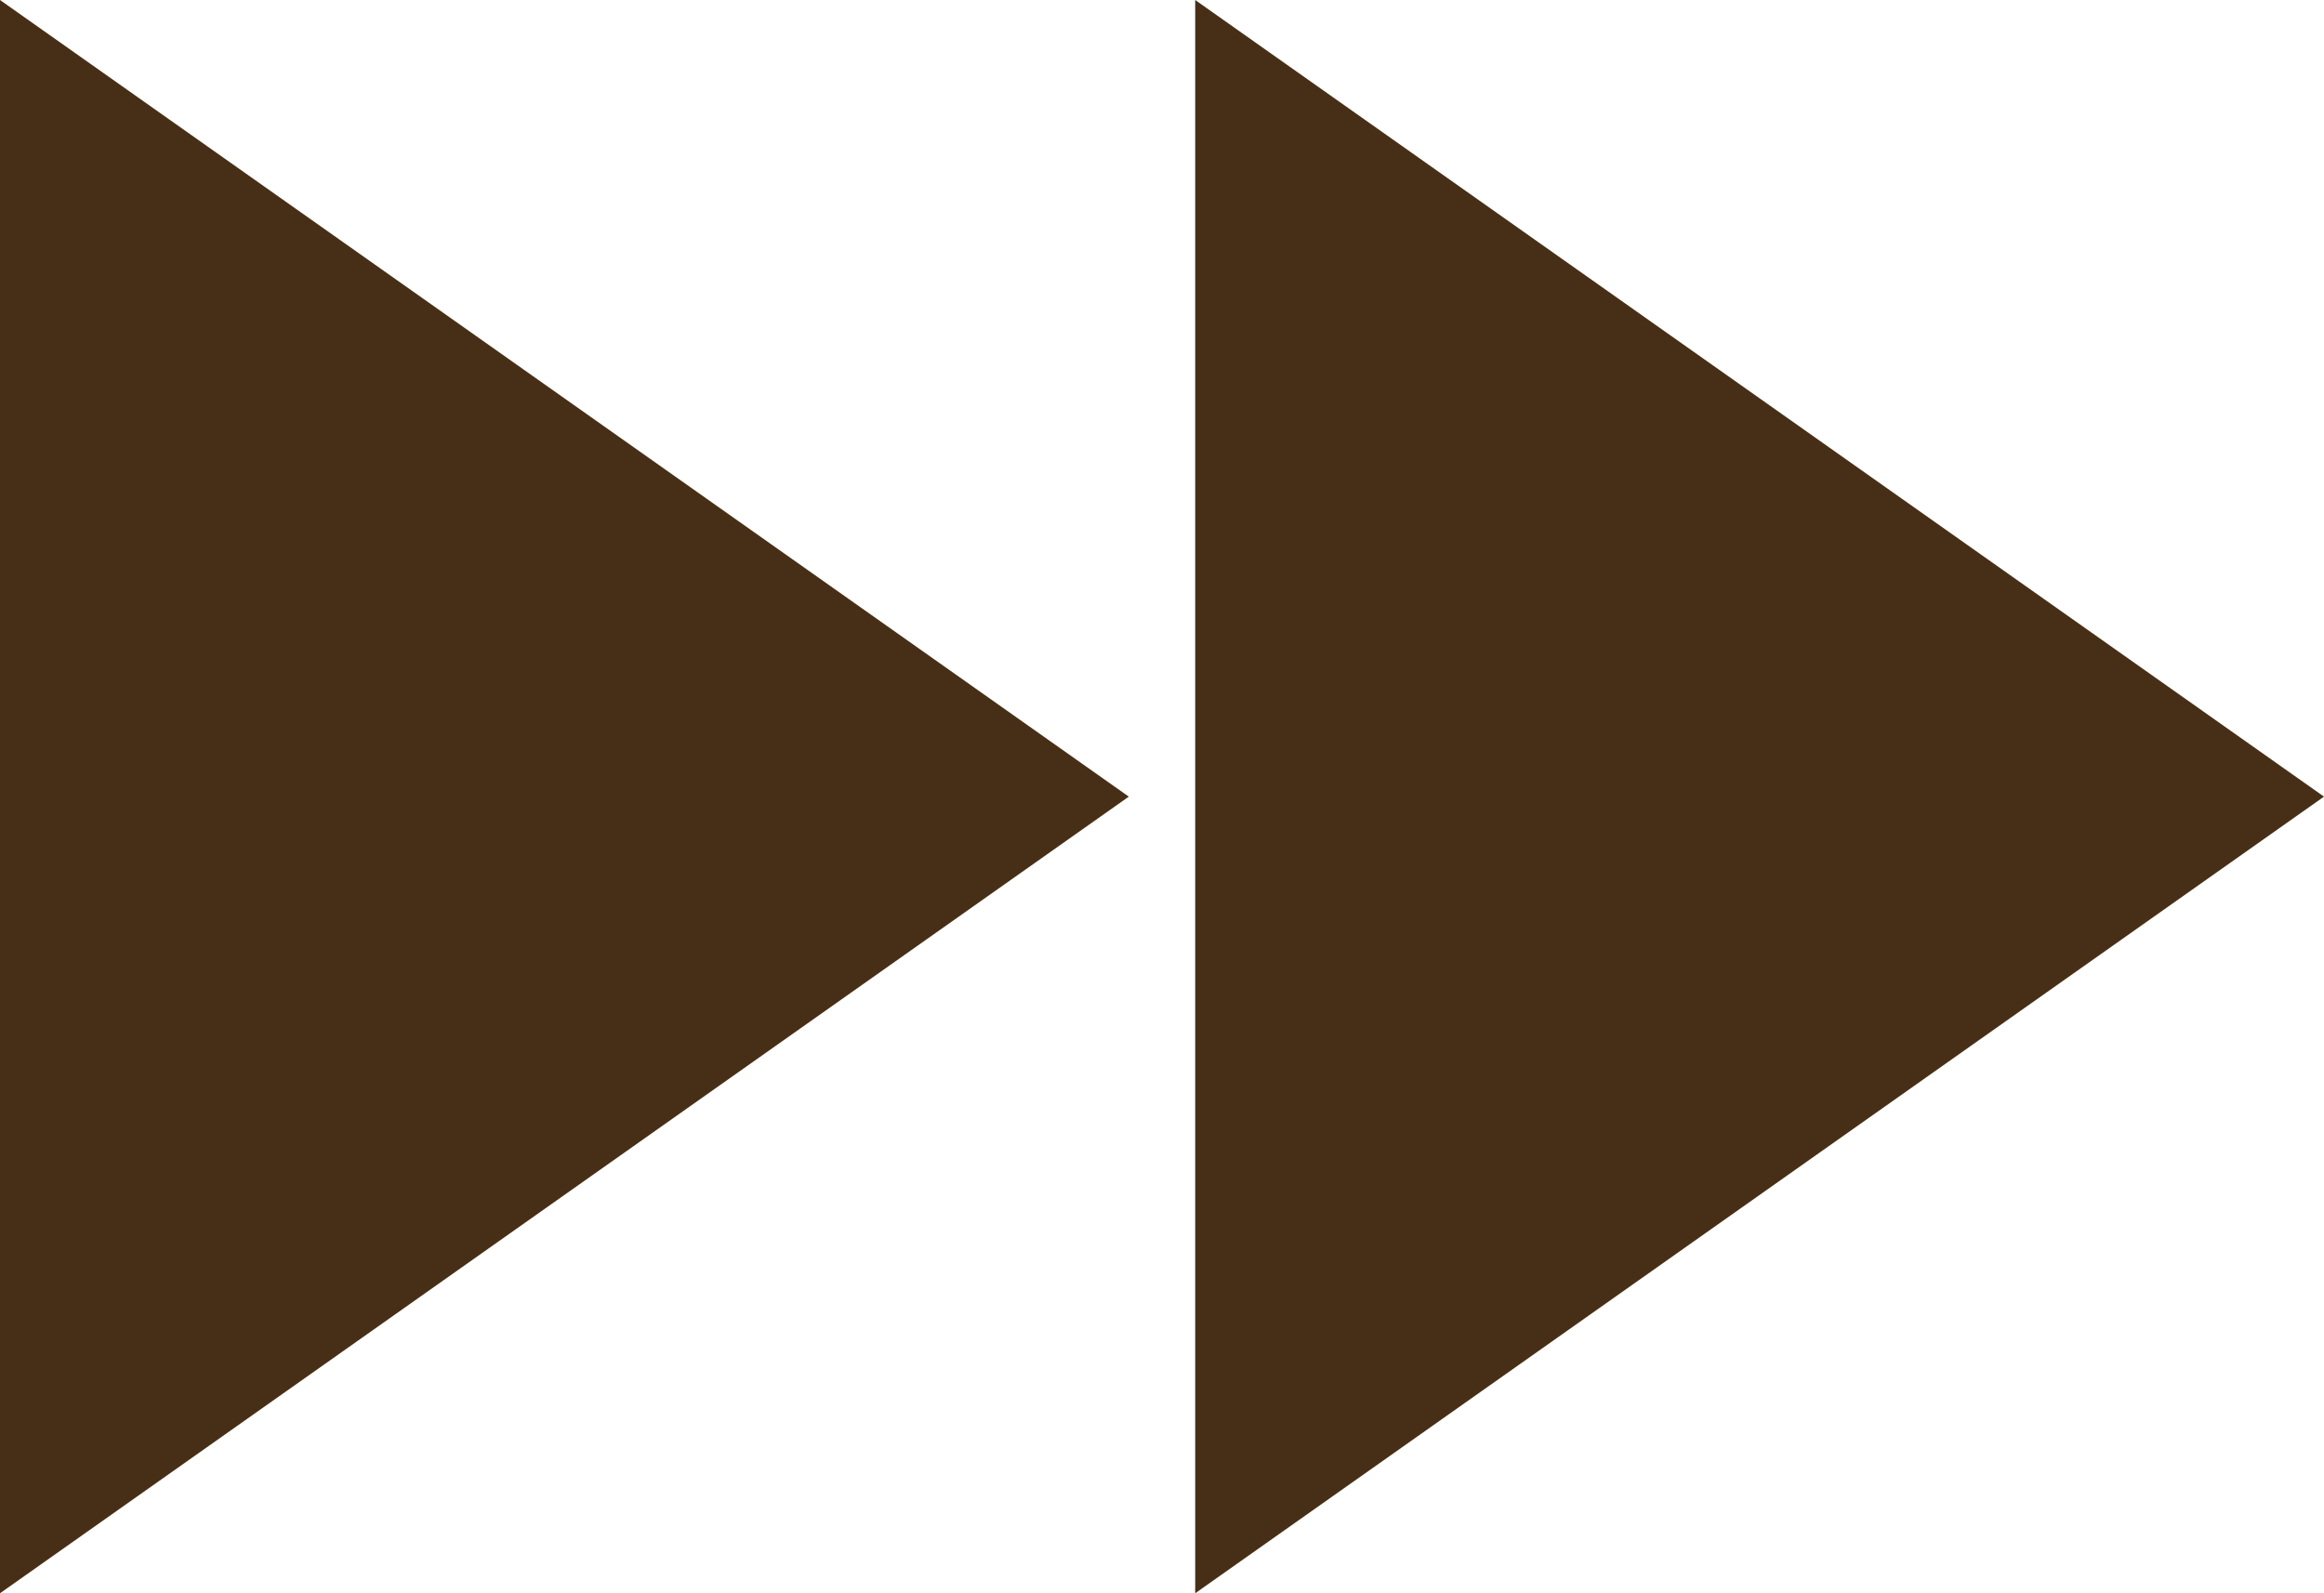 <?xml version="1.0" encoding="UTF-8" standalone="no"?><svg xmlns="http://www.w3.org/2000/svg" xmlns:xlink="http://www.w3.org/1999/xlink" fill="#472f17" height="24" preserveAspectRatio="xMidYMid meet" version="1" viewBox="8.0 12.0 35.0 24.0" width="35" zoomAndPan="magnify"><g id="change1_1"><path d="M8 36l17-12L8 12v24zm18-24v24l17-12-17-12z" fill="inherit"/></g></svg>